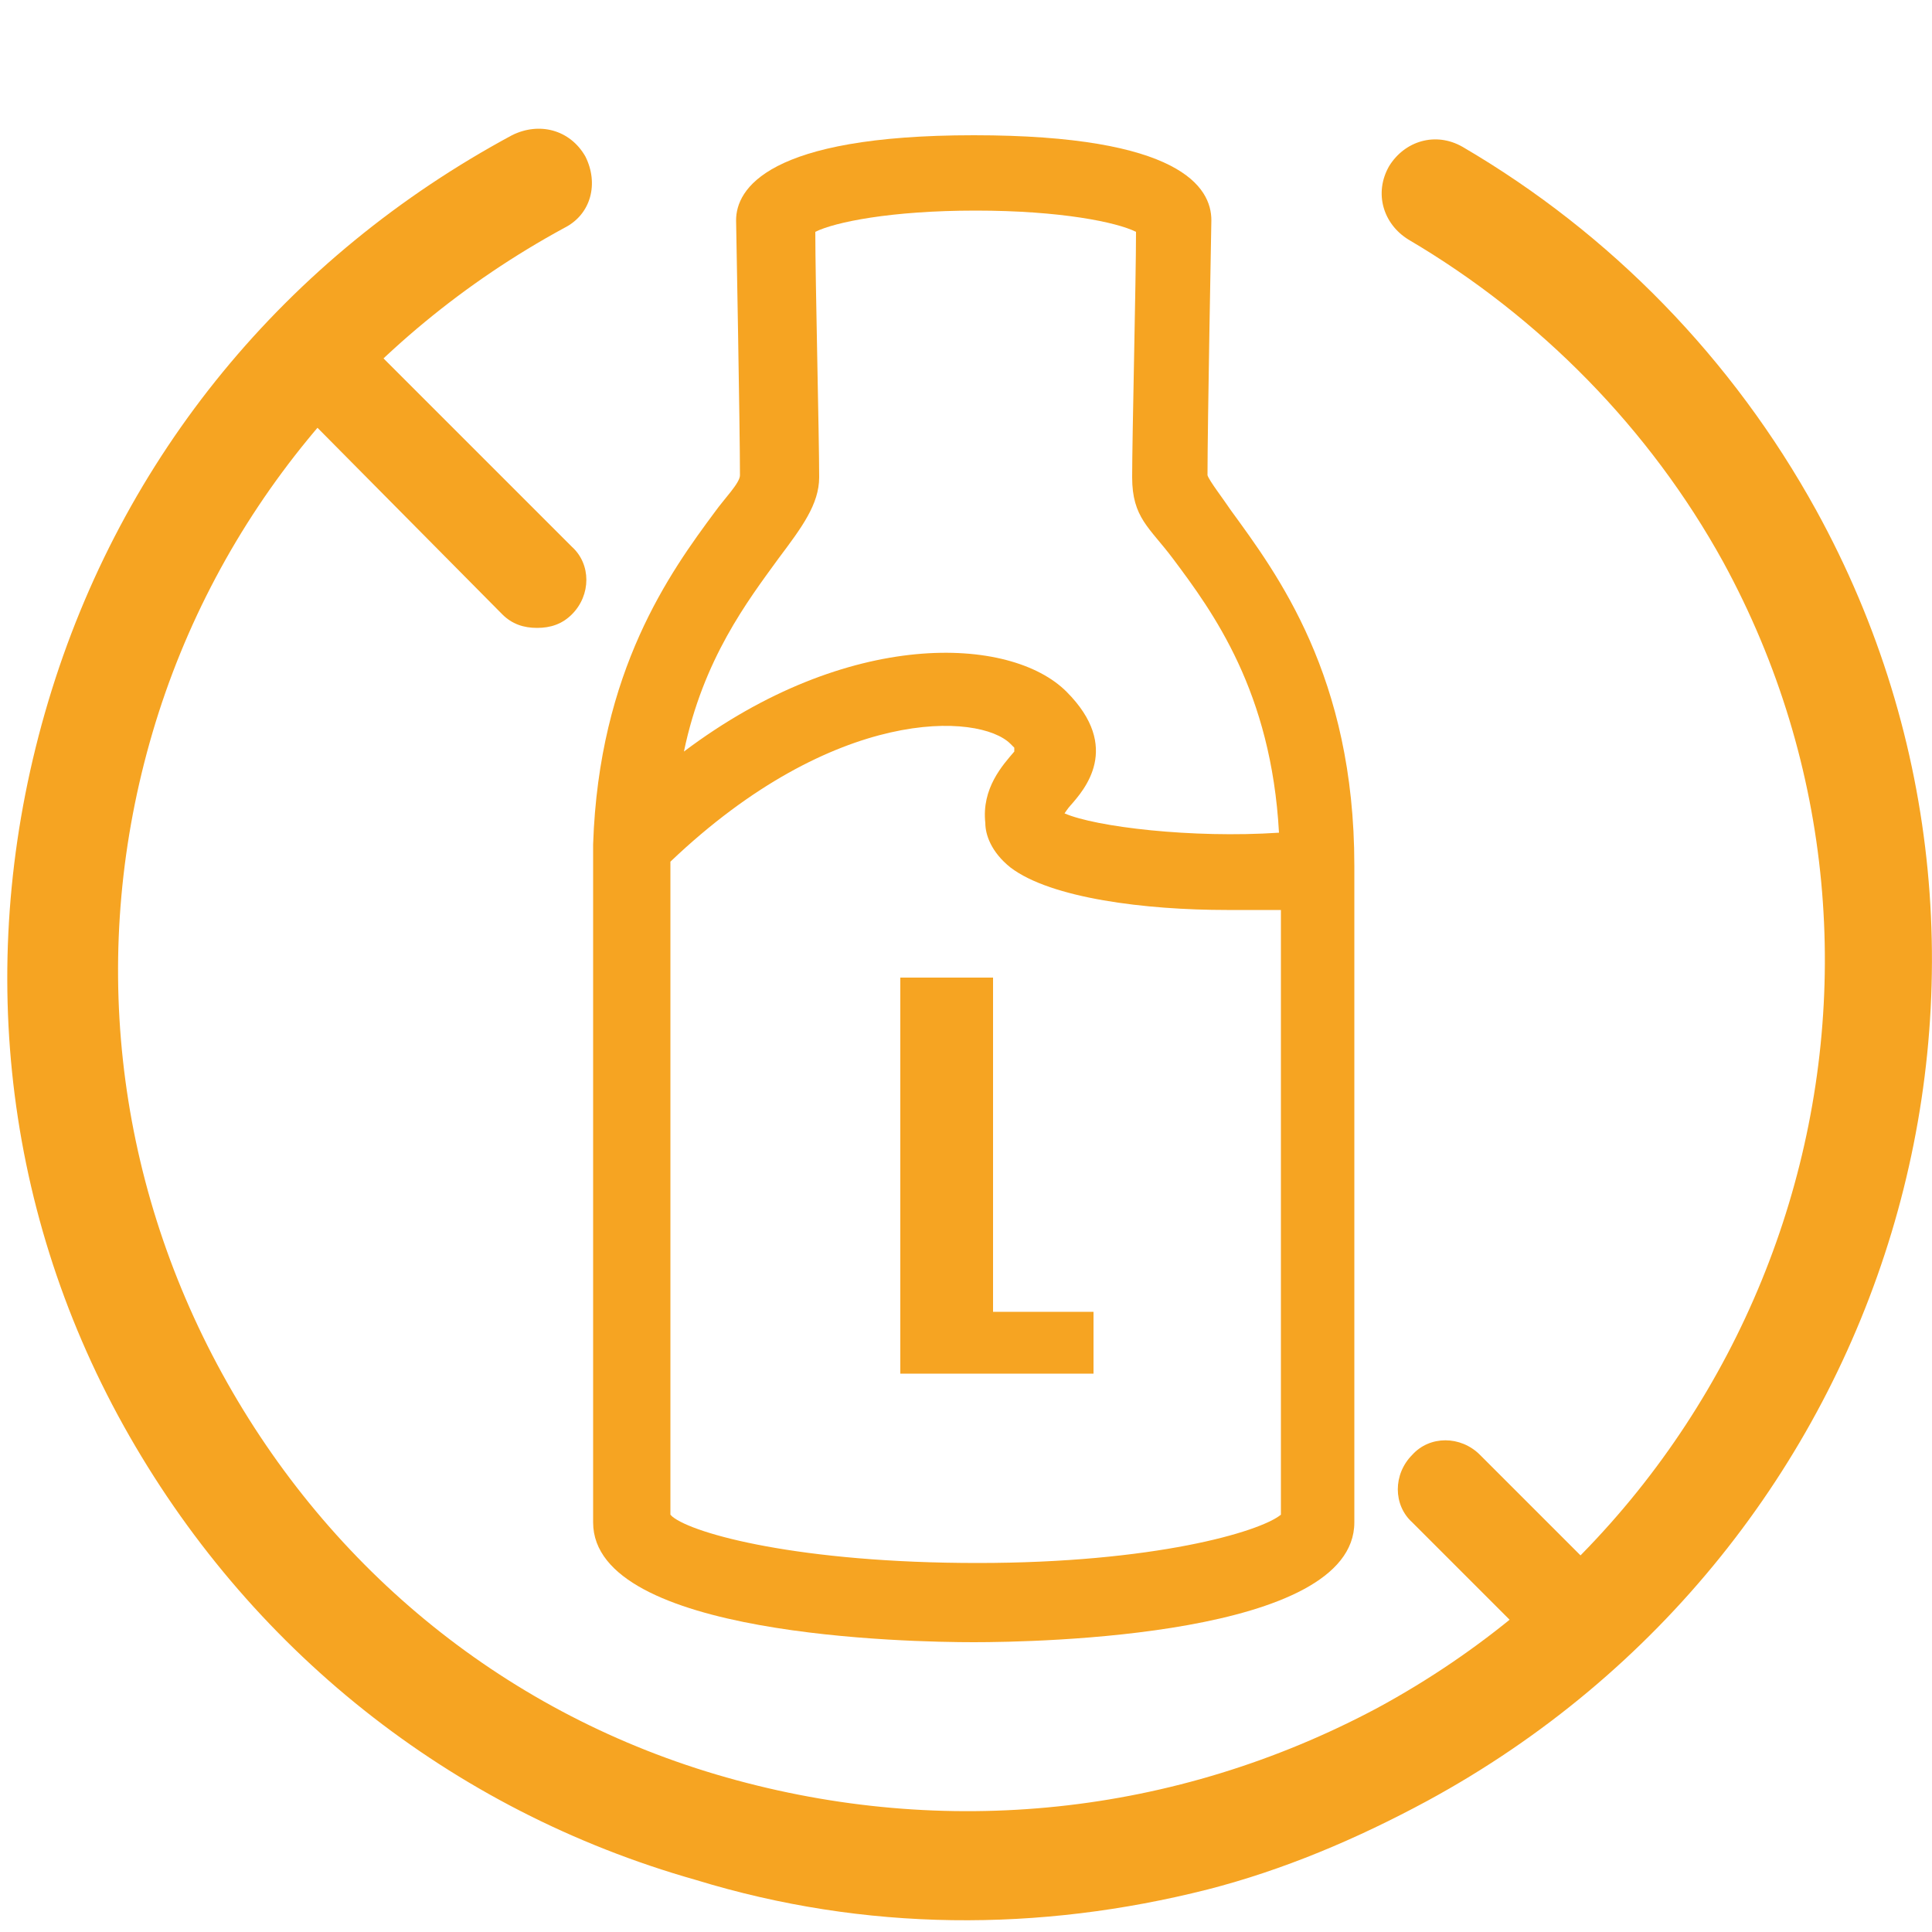 <?xml version="1.0" encoding="UTF-8"?>
<svg xmlns="http://www.w3.org/2000/svg" id="Calque_1" data-name="Calque 1" version="1.1" viewBox="0 0 100 100">
  <defs>
    <style>
      .cls-1 {
        fill: #f6a422;
        stroke-width: 0px;
      }
    </style>
  </defs>
  <path class="cls-1" d="M62.5,97.8c-8.7,2.2-17.7,2.2-26.5-.5-12.7-3.6-23.2-12-29.6-23.5S-1.3,49,2.5,36.3C6.3,23.6,14.8,13.3,26.5,7c1.4-.7,3-.3,3.8,1.1.7,1.4.3,3-1.1,3.7-10.3,5.6-18,14.9-21.3,26.1s-2,23,3.6,33.2,14.8,17.7,26.1,20.9,23.2,2,33.7-3.6c21.4-11.6,29.4-38.2,17.9-59.3-3.8-6.9-9.5-12.7-16.3-16.7-1.3-.8-1.8-2.4-1-3.8.8-1.3,2.4-1.8,3.8-1,7.7,4.5,14,11,18.3,18.8,13.1,23.8,4,53.7-20.1,66.8-3.7,2-7.5,3.6-11.4,4.6Z"></path>
  <g>
    <path class="cls-1" d="M82.4,81.1l-5.8-5.8c-1-1-2.6-1-3.5,0-1,1-1,2.6,0,3.5l5.8,5.8c.5.5,1.1.7,1.8.7s1.3-.2,1.8-.7c.9-.9.9-2.5-.1-3.5Z"></path>
    <path class="cls-1" d="M19,17.7c-1-1-2.6-1-3.5,0-1,1-1,2.6,0,3.5l10.5,10.6c.5.5,1.1.7,1.8.7s1.3-.2,1.8-.7c1-1,1-2.6,0-3.5l-10.6-10.6Z"></path>
    <path class="cls-1" d="M62.5,24.6c0-2.6.2-13.1.2-13.2h0c0-1.7-1.6-4.4-12.3-4.4s-12.3,2.8-12.3,4.4h0c0,.1.2,10.7.2,13.2,0,.4-.8,1.2-1.3,1.9-2.3,3.1-6,8.2-6.3,17.2v35.1c0,5.9,16.4,6.2,19.7,6.2s19.7-.3,19.7-6.2v-34c0-9.8-4-15.1-6.4-18.4-.4-.6-1.1-1.5-1.2-1.8ZM40.3,28.9c1.2-1.6,2.1-2.8,2.1-4.2,0-2.1-.2-10.2-.2-12.7,1-.5,3.9-1.1,8.3-1.1s7.3.6,8.3,1.1c0,2.5-.2,10.6-.2,12.7s.9,2.6,2.1,4.2c2.1,2.8,5.1,6.9,5.5,14.2-4.5.3-9.5-.3-11.1-1,0,0,.2-.3.3-.4.7-.8,2.7-3-.2-5.9s-11.3-3.3-19.8,3.1c1-4.8,3.3-7.8,4.9-10ZM34.7,78.4v-33.8c8.5-8.1,16-7.7,17.6-6.1l.2.2c0,0,0,0,0,.2-.6.7-1.7,1.9-1.5,3.7,0,.6.3,1.5,1.3,2.3,2.1,1.6,7,2.2,11.2,2.2s1.9,0,2.8,0v31.3c-1.1.9-6.6,2.5-15.7,2.5-9.2,0-14.7-1.5-15.8-2.4Z"></path>
    <polygon class="cls-1" points="51.4 50.6 46.6 50.6 46.6 71.1 56.6 71.1 56.6 67.9 51.4 67.9 51.4 50.6"></polygon>
  </g>
</svg>

